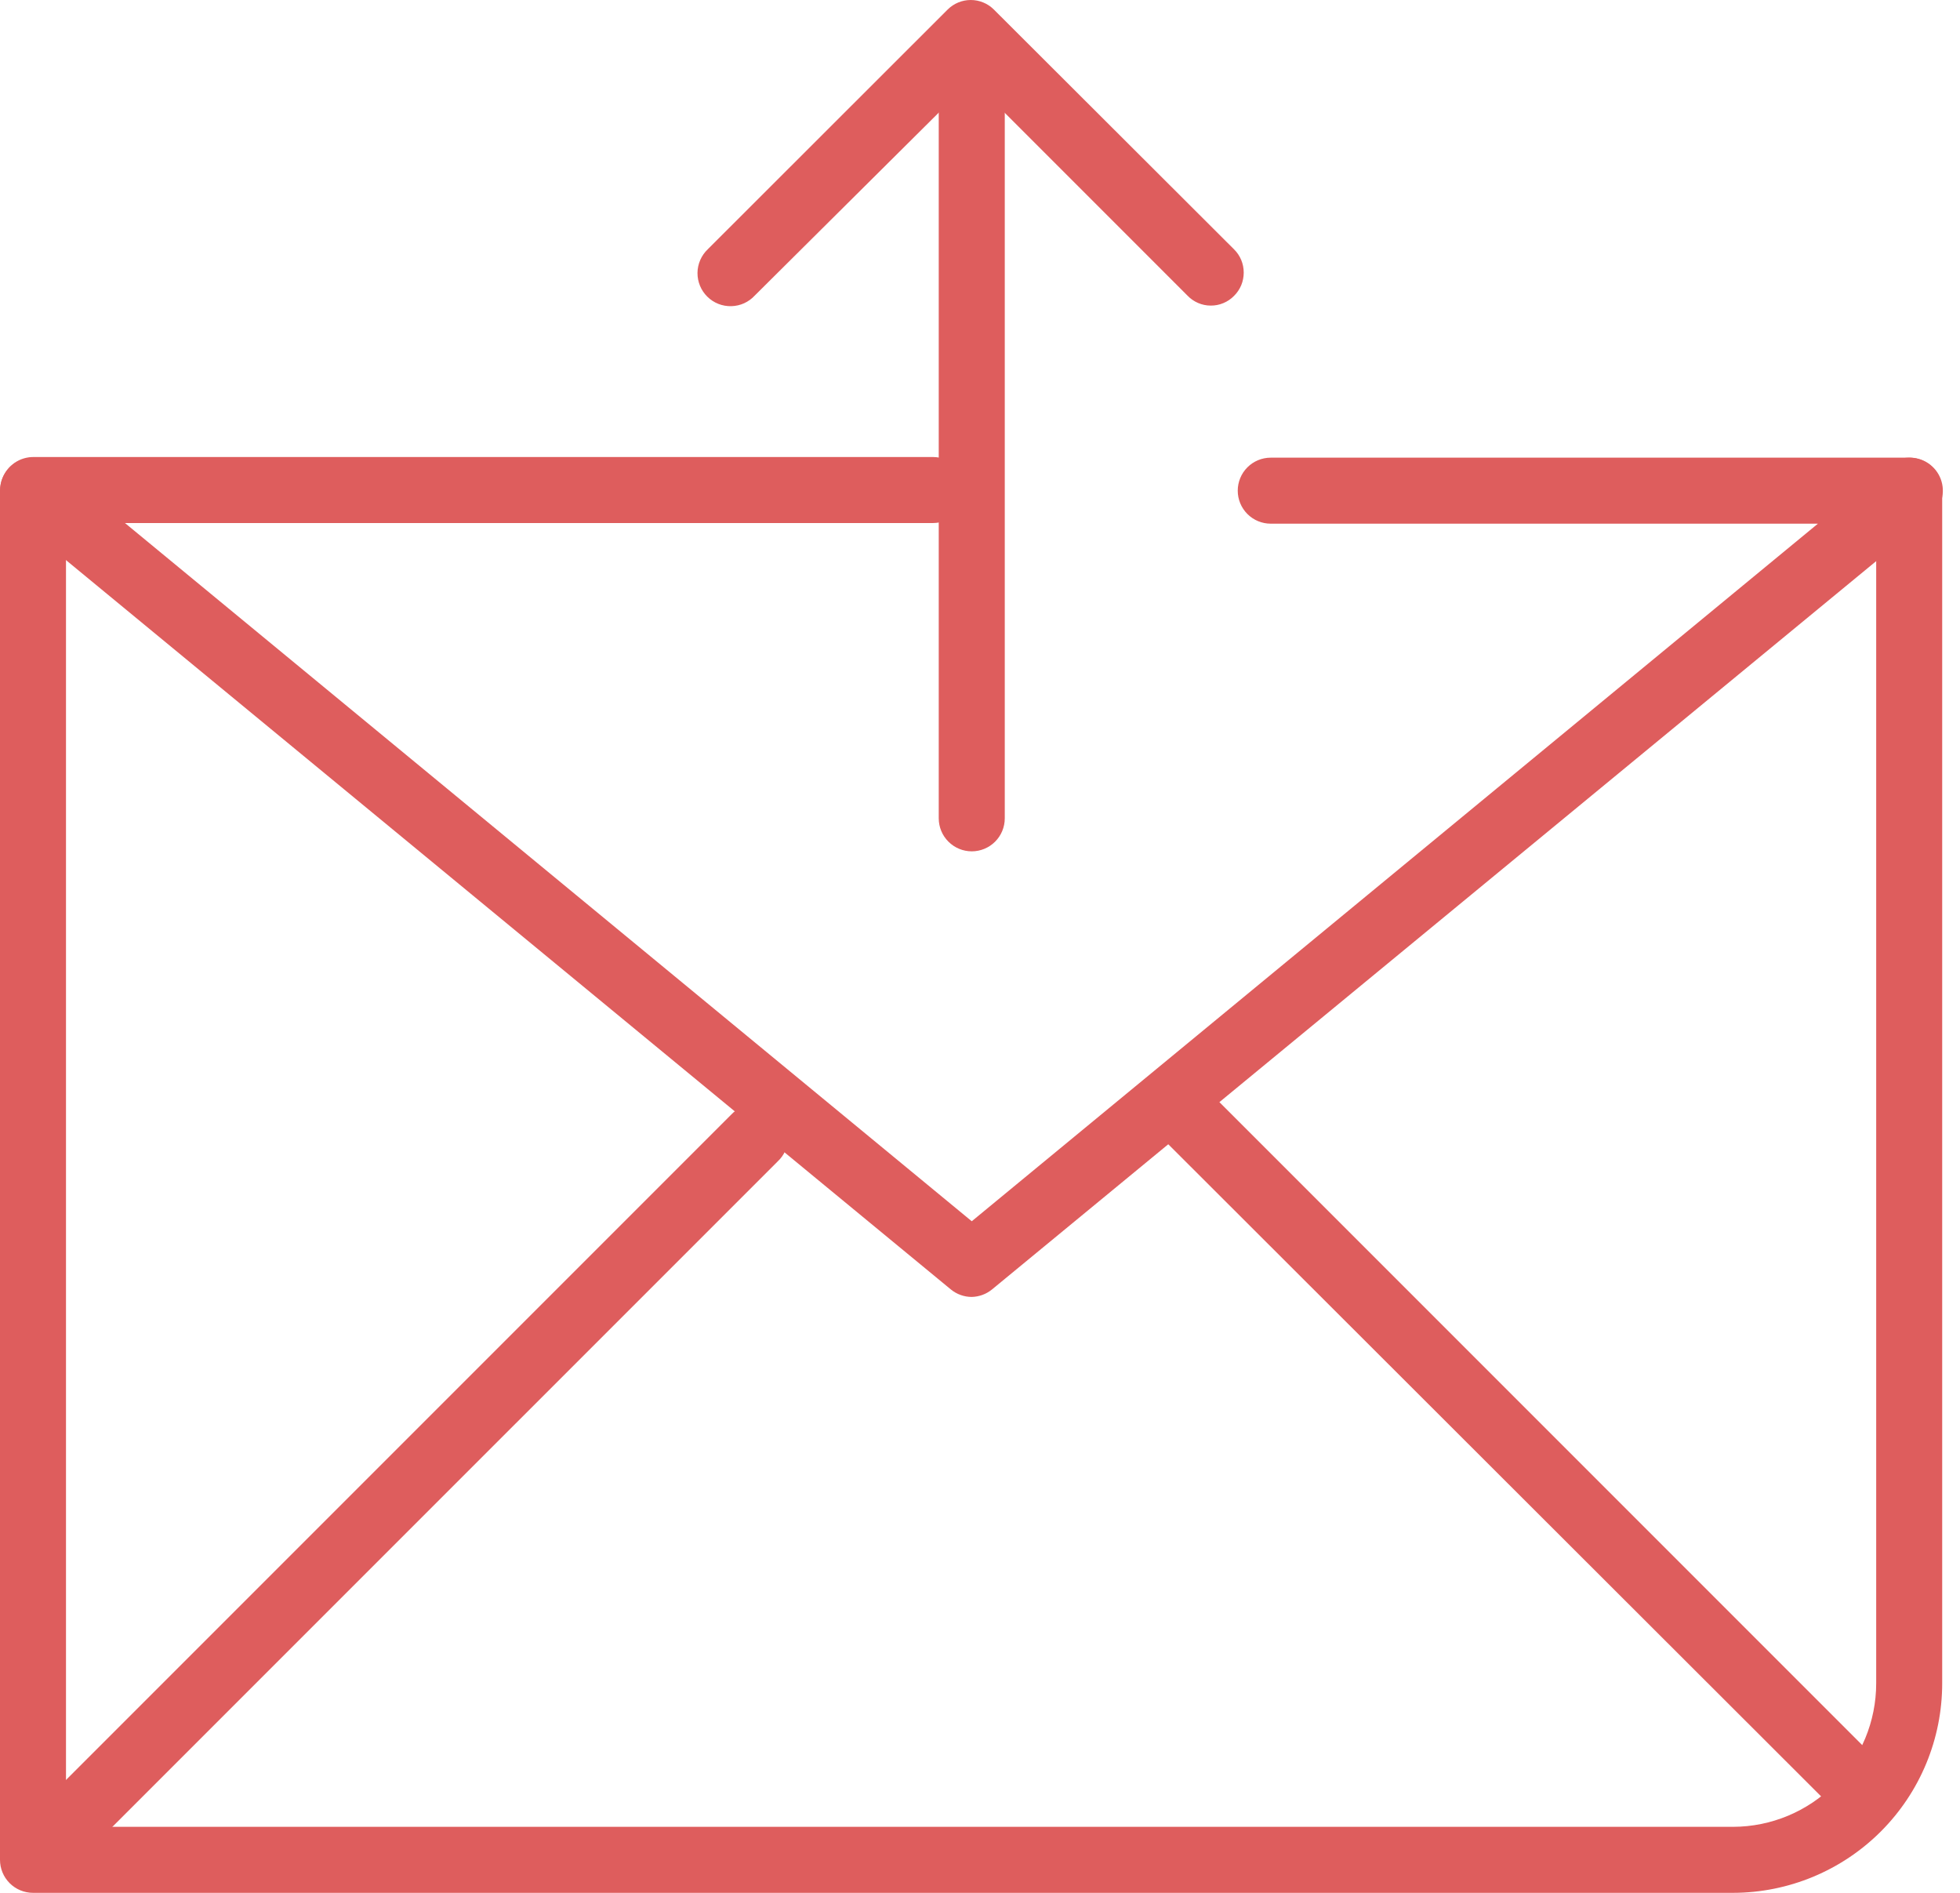 <svg xmlns="http://www.w3.org/2000/svg" width="58" height="56" viewBox="0 0 58 56" fill="none"><path d="M51.288 56H0.977C0.718 56 0.469 55.897 0.286 55.714C0.103 55.531 0 55.283 0 55.024V14.517C0 14.258 0.103 14.009 0.286 13.826C0.469 13.643 0.718 13.54 0.977 13.54C1.236 13.54 1.484 13.643 1.667 13.826C1.85 14.009 1.953 14.258 1.953 14.517V54.047H51.288C52.411 54.044 53.488 53.595 54.281 52.799C55.074 52.004 55.52 50.926 55.52 49.802V14.517C55.52 14.258 55.623 14.009 55.806 13.826C55.989 13.643 56.237 13.54 56.496 13.54C56.755 13.54 57.004 13.643 57.187 13.826C57.37 14.009 57.473 14.258 57.473 14.517V49.802C57.473 51.444 56.822 53.018 55.662 54.18C54.502 55.342 52.929 55.997 51.288 56Z" fill="#DE5D5D"></path><path d="M28.756 38.37C28.531 38.37 28.312 38.292 28.138 38.149L0.352 15.252C0.198 15.121 0.088 14.946 0.037 14.75C-0.014 14.554 -0.003 14.347 0.068 14.158C0.14 13.968 0.268 13.805 0.435 13.691C0.602 13.577 0.8 13.518 1.003 13.521H27.61C27.869 13.521 28.118 13.624 28.301 13.807C28.484 13.99 28.587 14.238 28.587 14.497C28.587 14.756 28.484 15.005 28.301 15.188C28.118 15.371 27.869 15.474 27.61 15.474H3.698L28.756 36.131L53.795 15.493H37.603C37.344 15.493 37.096 15.39 36.913 15.207C36.73 15.024 36.627 14.776 36.627 14.517C36.627 14.258 36.73 14.009 36.913 13.826C37.096 13.643 37.344 13.54 37.603 13.54H56.483C56.687 13.533 56.889 13.591 57.058 13.704C57.228 13.818 57.358 13.981 57.43 14.173C57.502 14.364 57.512 14.573 57.459 14.77C57.406 14.967 57.292 15.143 57.134 15.272L29.355 38.149C29.186 38.287 28.975 38.365 28.756 38.37Z" fill="#DE5D5D"></path><path d="M1.686 55.284C1.427 55.283 1.179 55.18 0.996 54.997C0.905 54.907 0.832 54.8 0.783 54.681C0.733 54.563 0.708 54.436 0.708 54.307C0.708 54.179 0.733 54.052 0.783 53.933C0.832 53.815 0.905 53.708 0.996 53.617L21.634 32.98C21.723 32.884 21.831 32.807 21.951 32.753C22.07 32.7 22.2 32.671 22.331 32.669C22.462 32.667 22.592 32.691 22.714 32.74C22.835 32.789 22.946 32.862 23.039 32.955C23.131 33.048 23.204 33.158 23.254 33.28C23.303 33.401 23.327 33.532 23.325 33.663C23.322 33.794 23.294 33.923 23.24 34.043C23.187 34.163 23.11 34.27 23.014 34.36L2.376 54.997C2.193 55.18 1.945 55.283 1.686 55.284ZM54.797 53.663C54.555 53.66 54.323 53.567 54.146 53.402L34.381 33.663C34.208 33.478 34.114 33.233 34.119 32.98C34.123 32.727 34.226 32.486 34.405 32.307C34.584 32.128 34.825 32.026 35.078 32.021C35.331 32.017 35.576 32.111 35.761 32.283L55.5 52.022C55.681 52.206 55.783 52.454 55.783 52.712C55.783 52.971 55.681 53.218 55.5 53.402C55.309 53.578 55.056 53.671 54.797 53.663ZM35.826 9.041C35.697 9.041 35.569 9.014 35.45 8.962C35.332 8.911 35.225 8.836 35.136 8.742L28.756 2.362L22.337 8.742C22.248 8.839 22.141 8.916 22.022 8.971C21.903 9.025 21.774 9.055 21.643 9.058C21.512 9.062 21.381 9.039 21.259 8.991C21.137 8.943 21.026 8.871 20.933 8.779C20.839 8.687 20.765 8.578 20.715 8.457C20.665 8.336 20.639 8.206 20.64 8.075C20.641 7.944 20.669 7.814 20.721 7.694C20.773 7.574 20.849 7.465 20.944 7.375L28.046 0.279C28.228 0.1 28.472 0 28.727 0C28.981 0 29.226 0.1 29.407 0.279L36.516 7.375C36.608 7.465 36.68 7.572 36.73 7.691C36.779 7.809 36.804 7.936 36.804 8.065C36.804 8.193 36.779 8.32 36.73 8.439C36.68 8.557 36.608 8.665 36.516 8.755C36.426 8.847 36.319 8.919 36.2 8.968C36.082 9.018 35.954 9.042 35.826 9.041Z" fill="#DE5D5D"></path><path d="M28.756 25.187C28.497 25.187 28.249 25.084 28.066 24.901C27.882 24.718 27.779 24.469 27.779 24.21V2.232C27.779 1.973 27.882 1.724 28.066 1.541C28.249 1.358 28.497 1.255 28.756 1.255C29.015 1.255 29.264 1.358 29.447 1.541C29.63 1.724 29.733 1.973 29.733 2.232V24.21C29.733 24.469 29.63 24.718 29.447 24.901C29.264 25.084 29.015 25.187 28.756 25.187Z" fill="#DE5D5D"></path></svg>